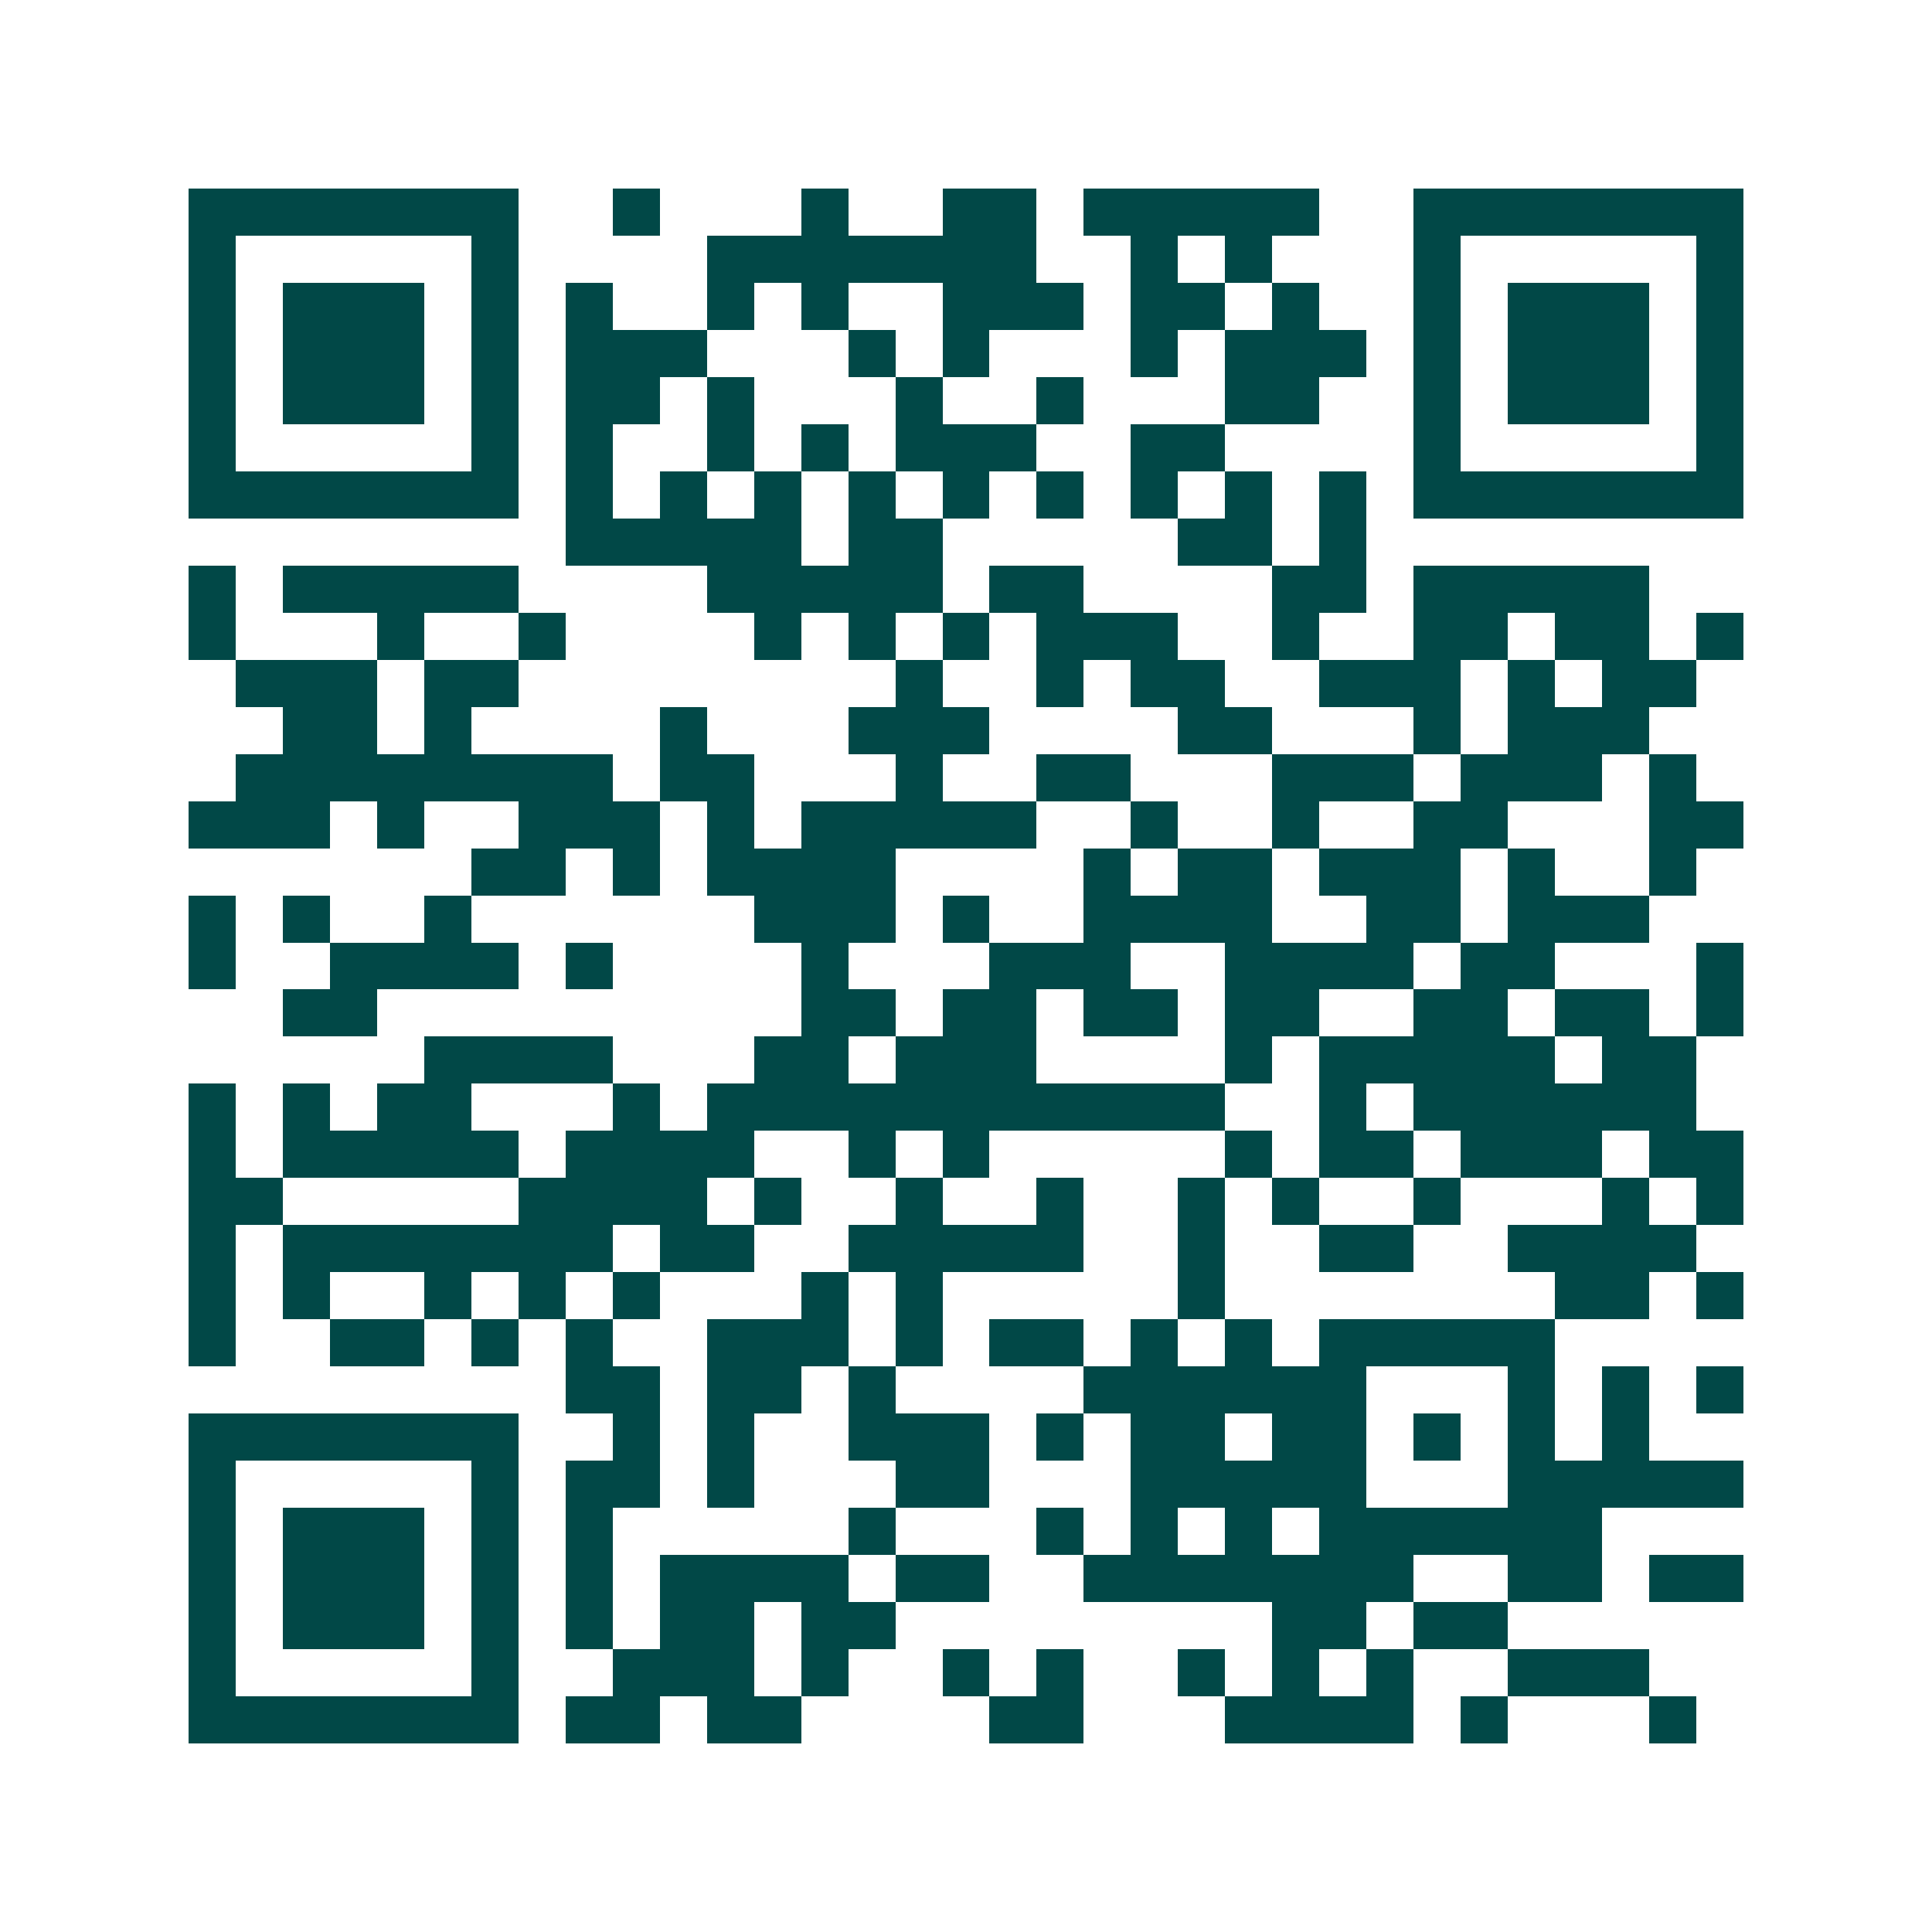 <svg xmlns="http://www.w3.org/2000/svg" width="200" height="200" viewBox="0 0 41 41" shape-rendering="crispEdges"><path fill="#ffffff" d="M0 0h41v41H0z"/><path stroke="#014847" d="M4 4.5h7m2 0h1m3 0h1m2 0h2m1 0h5m2 0h7M4 5.5h1m5 0h1m4 0h7m2 0h1m1 0h1m3 0h1m5 0h1M4 6.5h1m1 0h3m1 0h1m1 0h1m2 0h1m1 0h1m2 0h3m1 0h2m1 0h1m2 0h1m1 0h3m1 0h1M4 7.5h1m1 0h3m1 0h1m1 0h3m3 0h1m1 0h1m3 0h1m1 0h3m1 0h1m1 0h3m1 0h1M4 8.5h1m1 0h3m1 0h1m1 0h2m1 0h1m3 0h1m2 0h1m3 0h2m2 0h1m1 0h3m1 0h1M4 9.5h1m5 0h1m1 0h1m2 0h1m1 0h1m1 0h3m2 0h2m4 0h1m5 0h1M4 10.5h7m1 0h1m1 0h1m1 0h1m1 0h1m1 0h1m1 0h1m1 0h1m1 0h1m1 0h1m1 0h7M12 11.5h5m1 0h2m5 0h2m1 0h1M4 12.5h1m1 0h5m4 0h5m1 0h2m4 0h2m1 0h5M4 13.5h1m3 0h1m2 0h1m4 0h1m1 0h1m1 0h1m1 0h3m2 0h1m2 0h2m1 0h2m1 0h1M5 14.5h3m1 0h2m8 0h1m2 0h1m1 0h2m2 0h3m1 0h1m1 0h2M6 15.5h2m1 0h1m4 0h1m3 0h3m4 0h2m3 0h1m1 0h3M5 16.5h8m1 0h2m3 0h1m2 0h2m3 0h3m1 0h3m1 0h1M4 17.5h3m1 0h1m2 0h3m1 0h1m1 0h5m2 0h1m2 0h1m2 0h2m3 0h2M10 18.5h2m1 0h1m1 0h4m4 0h1m1 0h2m1 0h3m1 0h1m2 0h1M4 19.5h1m1 0h1m2 0h1m6 0h3m1 0h1m2 0h4m2 0h2m1 0h3M4 20.5h1m2 0h4m1 0h1m4 0h1m3 0h3m2 0h4m1 0h2m3 0h1M6 21.5h2m9 0h2m1 0h2m1 0h2m1 0h2m2 0h2m1 0h2m1 0h1M9 22.5h4m3 0h2m1 0h3m4 0h1m1 0h5m1 0h2M4 23.5h1m1 0h1m1 0h2m3 0h1m1 0h11m2 0h1m1 0h6M4 24.5h1m1 0h5m1 0h4m2 0h1m1 0h1m5 0h1m1 0h2m1 0h3m1 0h2M4 25.5h2m5 0h4m1 0h1m2 0h1m2 0h1m2 0h1m1 0h1m2 0h1m3 0h1m1 0h1M4 26.5h1m1 0h7m1 0h2m2 0h5m2 0h1m2 0h2m2 0h4M4 27.5h1m1 0h1m2 0h1m1 0h1m1 0h1m3 0h1m1 0h1m5 0h1m7 0h2m1 0h1M4 28.5h1m2 0h2m1 0h1m1 0h1m2 0h3m1 0h1m1 0h2m1 0h1m1 0h1m1 0h5M12 29.5h2m1 0h2m1 0h1m4 0h6m3 0h1m1 0h1m1 0h1M4 30.5h7m2 0h1m1 0h1m2 0h3m1 0h1m1 0h2m1 0h2m1 0h1m1 0h1m1 0h1M4 31.5h1m5 0h1m1 0h2m1 0h1m3 0h2m3 0h5m3 0h5M4 32.5h1m1 0h3m1 0h1m1 0h1m5 0h1m3 0h1m1 0h1m1 0h1m1 0h6M4 33.5h1m1 0h3m1 0h1m1 0h1m1 0h4m1 0h2m2 0h7m2 0h2m1 0h2M4 34.5h1m1 0h3m1 0h1m1 0h1m1 0h2m1 0h2m8 0h2m1 0h2M4 35.5h1m5 0h1m2 0h3m1 0h1m2 0h1m1 0h1m2 0h1m1 0h1m1 0h1m2 0h3M4 36.5h7m1 0h2m1 0h2m4 0h2m3 0h4m1 0h1m3 0h1"/></svg>

